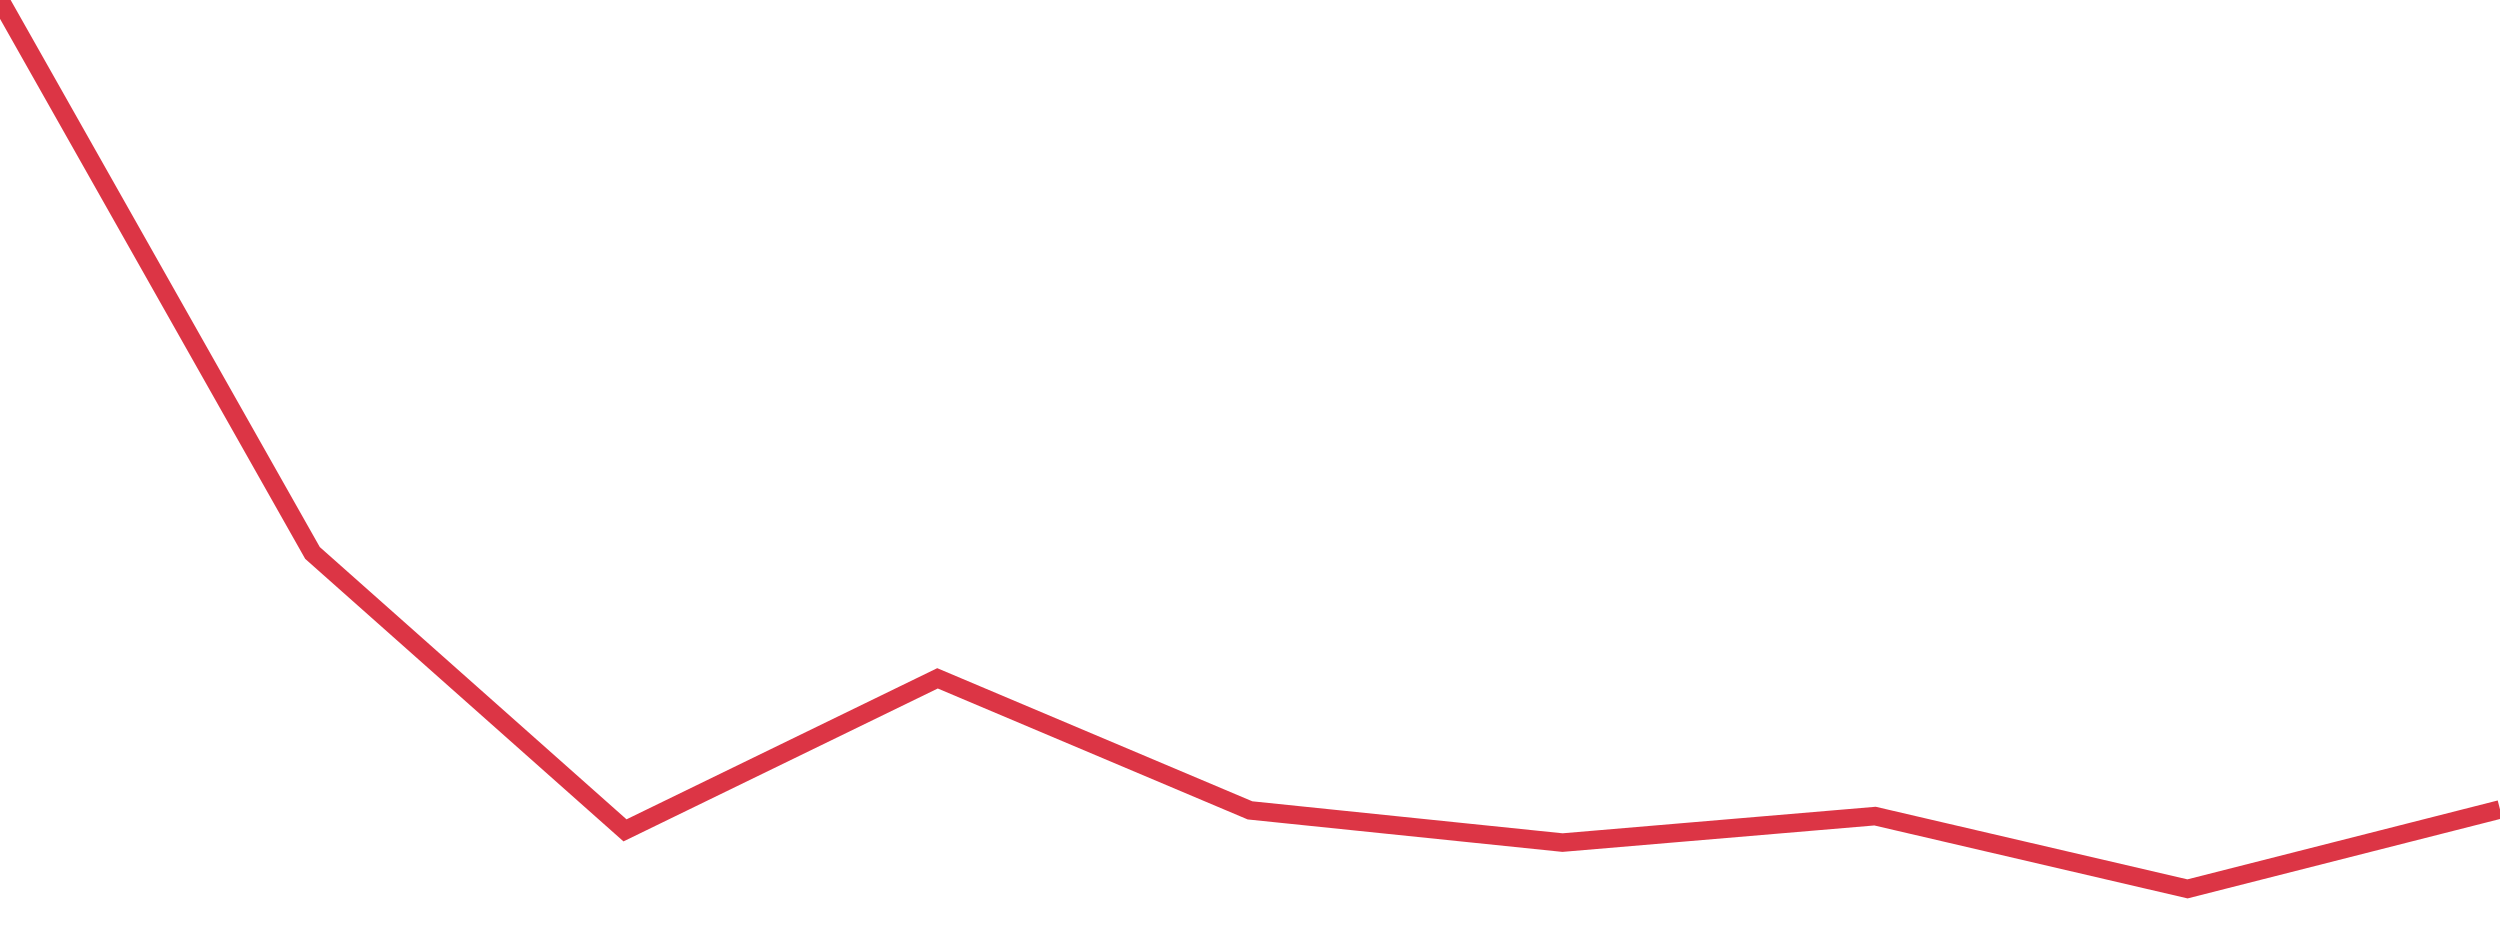 <?xml version="1.0" standalone="no"?>
<!DOCTYPE svg PUBLIC "-//W3C//DTD SVG 1.1//EN" "http://www.w3.org/Graphics/SVG/1.1/DTD/svg11.dtd">
<svg width="135" height="50" viewBox="0 0 135 50" preserveAspectRatio="none" class="sparkline" xmlns="http://www.w3.org/2000/svg"
xmlns:xlink="http://www.w3.org/1999/xlink"><path  class="sparkline--line" d="M 0 0 L 0 0 L 16.875 29.86 L 33.75 44.84 L 50.625 36.63 L 67.5 43.76 L 84.375 45.5 L 101.25 44.07 L 118.125 48 L 135 43.71" fill="none" stroke-width="1" stroke="#dc3545"></path></svg>